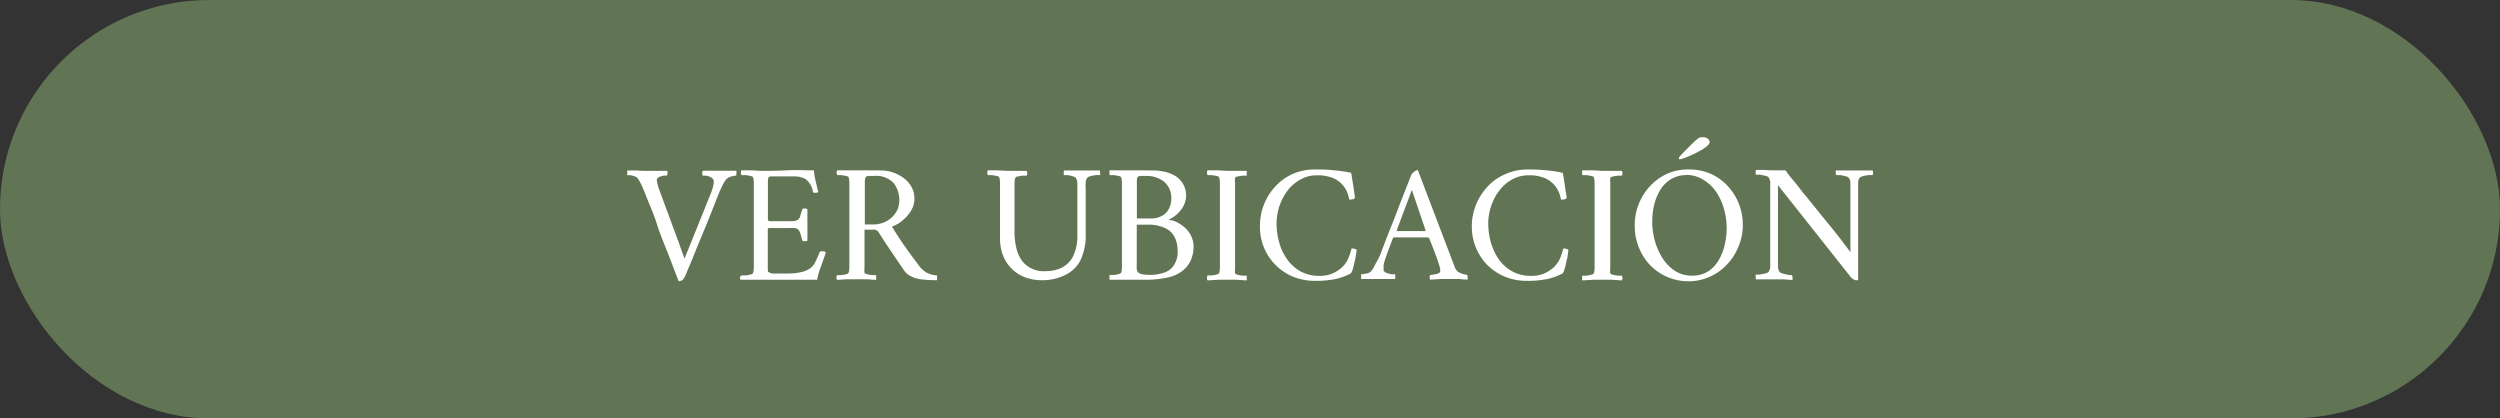 <svg xmlns="http://www.w3.org/2000/svg" viewBox="0 0 236 39.5"><rect x="0" y="0" width="236" height="39.5" fill="#333333" stroke="none"/><defs><style>.cls-1{fill:#617554;}.cls-2{fill:#fff;}</style></defs><g id="Capa_2" data-name="Capa 2"><g id="Capa_1-2" data-name="Capa 1"><rect class="cls-1" width="236" height="39.5" rx="19.75"></rect><path class="cls-2" d="M61,16.13q.51,0,1,0l1,0a.55.55,0,0,1,0,.25c0,.12,0,.19-.05.2a1.73,1.73,0,0,0-.3,0,1.62,1.62,0,0,0-.44.14A.35.35,0,0,0,62,17a4.36,4.36,0,0,0,.29,1.06c.08.23.2.54.34.93s.31.82.48,1.29.34.94.52,1.41l.48,1.3.35,1c.09.26.14.39.15.41s.09-.2.21-.49.26-.64.44-1.08l.58-1.44.65-1.61c.22-.55.42-1.06.62-1.54.07-.18.13-.37.19-.57a2.36,2.36,0,0,0,.08-.52.41.41,0,0,0-.22-.38,1.52,1.52,0,0,0-.46-.18,2.14,2.14,0,0,0-.35,0s-.06-.1-.06-.22a.38.38,0,0,1,.06-.25l.82,0q.39,0,.81,0h.59l.42,0,.52,0a.64.64,0,0,1,0,.26c0,.13,0,.19,0,.19a3.24,3.24,0,0,0-.44.08,1,1,0,0,0-.55.32,3.14,3.14,0,0,0-.37.65c-.16.32-.3.64-.41.93l-.79,2c-.24.6-.48,1.18-.71,1.73s-.47,1.13-.71,1.73-.52,1.26-.83,2a1.13,1.13,0,0,1-.28.42.56.56,0,0,1-.32.11s-.05,0-.08-.1a.91.91,0,0,0-.06-.16c-.35-.92-.68-1.79-1-2.6S62.27,22,62,21.12s-.67-1.75-1.06-2.75c-.12-.31-.24-.59-.35-.84a5.3,5.3,0,0,0-.37-.67.68.68,0,0,0-.29-.21,2.28,2.28,0,0,0-.41-.11l-.3,0a.72.72,0,0,1,0-.22.93.93,0,0,1,0-.23l.91,0Q60.45,16.13,61,16.13Z"></path><path class="cls-2" d="M71.81,16.13c.73,0,1.54,0,2.43-.05s1.75,0,2.59,0A8.11,8.11,0,0,0,77,17.12q.12.49.24,1a.34.34,0,0,1-.27.08c-.14,0-.22,0-.23-.11a1.85,1.85,0,0,0-.72-1.2A2.22,2.22,0,0,0,75,16.65H73.28l-.48,0c-.15,0-.24.06-.26.11a1.61,1.61,0,0,0-.05.42c0,.17,0,.35,0,.53v3.09s.07.07.21.08H74q.56,0,.87,0a1,1,0,0,0,.46-.14.77.77,0,0,0,.22-.34c0-.15.11-.35.18-.61,0-.07.08-.11.22-.11a.38.38,0,0,1,.27.08v2.94c0,.05-.13.07-.26.07s-.2,0-.23-.11c-.08-.3-.14-.52-.19-.65a.83.83,0,0,0-.13-.27.37.37,0,0,0-.13-.12.67.67,0,0,0-.37-.09,6.05,6.05,0,0,0-.63,0H73.13a3,3,0,0,0-.46,0c-.13,0-.19.05-.19.1v3.07c0,.15,0,.35,0,.58s0,.37.07.4a1,1,0,0,0,.39.14l.73,0h.75a6,6,0,0,0,1.11-.11,2.58,2.58,0,0,0,.86-.32,1.51,1.51,0,0,0,.57-.65c.14-.28.28-.59.41-.92,0-.06.09-.1.22-.1a.56.56,0,0,1,.38.1l-.48,1.36a6.24,6.24,0,0,0-.35,1.23c-.84,0-1.68,0-2.51,0s-1.77,0-2.82,0l-1,0q-.43,0-.9,0a.35.35,0,0,1-.06-.23A.49.49,0,0,1,70,26l.35,0a2.51,2.51,0,0,0,.49-.08c.16-.05.24-.09.25-.15a1.64,1.64,0,0,0,.07-.49c0-.21,0-.43,0-.66V17.92c0-.24,0-.46,0-.67a1.72,1.72,0,0,0-.07-.5c0-.06-.09-.11-.25-.14a3.58,3.58,0,0,0-.49-.08l-.35,0a.49.49,0,0,1-.06-.22.33.33,0,0,1,.06-.23l.94,0Z"></path><path class="cls-2" d="M83.18,16.09a3.5,3.5,0,0,1,1.09.18,3.81,3.81,0,0,1,1,.51,2.65,2.65,0,0,1,.76.84,2.27,2.27,0,0,1,.29,1.18A2.13,2.13,0,0,1,86,19.89a3.51,3.51,0,0,1-.8.92,3.18,3.18,0,0,1-1,.58c.28.46.55.88.8,1.26s.53.77.8,1.15l.93,1.25a2.44,2.44,0,0,0,.73.68,2.38,2.38,0,0,0,1,.27s0,.12,0,.24,0,.18,0,.21a11.78,11.78,0,0,1-1.31-.06,3.57,3.57,0,0,1-.76-.14,4.31,4.31,0,0,1-.45-.2,1.62,1.62,0,0,1-.56-.48l-.35-.5-.61-.9-.75-1.12c-.27-.4-.52-.8-.77-1.18a.52.52,0,0,0-.48-.19h-.81v3.1c0,.2,0,.39,0,.55a1.47,1.47,0,0,0,0,.41c0,.06.11.1.26.15a2.41,2.41,0,0,0,.48.08l.35,0a.4.4,0,0,1,0,.22.3.3,0,0,1,0,.23l-.92-.06c-.29,0-.6,0-.91,0s-.6,0-.91,0l-.94.06a.35.35,0,0,1-.06-.23.49.49,0,0,1,.06-.22l.35,0a2.64,2.64,0,0,0,.49-.08c.15-.05.24-.09.25-.15a2,2,0,0,0,.07-.49c0-.21,0-.43,0-.66l0-6.67c0-.24,0-.46,0-.67a1.72,1.72,0,0,0-.07-.5c0-.06-.09-.11-.25-.14a3.43,3.43,0,0,0-.48-.08l-.34,0a.49.49,0,0,1-.06-.22.33.33,0,0,1,.06-.23l.94,0q.45,0,.9,0l1,0Zm1.71,2.85a2.52,2.52,0,0,0-.55-1.68,2.27,2.27,0,0,0-1.84-.65h-.44c-.2,0-.32.06-.35.13a1.37,1.37,0,0,0-.07.49c0,.23,0,.46,0,.69l0,3.27h.83a2.64,2.64,0,0,0,1.16-.28,2.37,2.37,0,0,0,.9-.79A2,2,0,0,0,84.89,18.94Z"></path><path class="cls-2" d="M95.09,16.13q.47,0,.9,0l.92,0a.33.33,0,0,1,.06.23.49.49,0,0,1-.06.22l-.34,0a3.06,3.06,0,0,0-.47.08c-.15,0-.24.08-.26.14a1.72,1.72,0,0,0-.07.5c0,.21,0,.43,0,.67v3.85a6.55,6.55,0,0,0,.2,1.7,3.17,3.17,0,0,0,.57,1.18,2.6,2.6,0,0,0,2.14.9,3.61,3.61,0,0,0,1.49-.3,2.52,2.52,0,0,0,1.1-1.05,4.4,4.4,0,0,0,.43-2.09V17.89c0-.28,0-.5,0-.66a.83.83,0,0,0-.15-.43q0-.09-.27-.15a3.23,3.23,0,0,0-.47-.12l-.38,0a.32.32,0,0,1,0-.23.91.91,0,0,1,0-.21l.84,0,.89,0h.6l.48,0,.6,0a.56.56,0,0,1,0,.19.45.45,0,0,1,0,.25,2.56,2.56,0,0,0-.37,0,3.29,3.29,0,0,0-.53.1.58.58,0,0,0-.32.17.9.9,0,0,0-.13.4,5.47,5.47,0,0,0,0,.67v4.21a5.43,5.43,0,0,1-.51,2.52A3.14,3.14,0,0,1,100.47,26a4.82,4.82,0,0,1-2.14.45,4.39,4.39,0,0,1-1.55-.27,3.52,3.52,0,0,1-1.23-.77,3.64,3.64,0,0,1-.85-1.26,4.49,4.49,0,0,1-.3-1.68V17.92c0-.24,0-.46,0-.67a1.72,1.72,0,0,0-.07-.5c0-.06-.1-.11-.25-.14a3.43,3.43,0,0,0-.48-.08l-.34,0a.49.49,0,0,1-.06-.22.26.26,0,0,1,.06-.23l.93,0Z"></path><path class="cls-2" d="M108.85,16.09a5.1,5.1,0,0,1,1.08.12,3.44,3.44,0,0,1,1,.39,2.15,2.15,0,0,1,.76,2.9,3,3,0,0,1-.66.79,2.51,2.51,0,0,1-.65.41s0,0,0,.07a1.85,1.85,0,0,1,.68.19,3.31,3.31,0,0,1,.76.5,2.65,2.65,0,0,1,.61.79,2.24,2.24,0,0,1,.24,1,3.2,3.2,0,0,1-.23,1.25,2.58,2.58,0,0,1-.81,1.06,3.32,3.32,0,0,1-1.47.65,10.23,10.23,0,0,1-1.81.2h-3.6a.3.3,0,0,1,0-.23.4.4,0,0,1,0-.22l.36,0a2.41,2.41,0,0,0,.48-.08c.16-.05.24-.09.25-.15a1.64,1.64,0,0,0,.07-.49c0-.21,0-.43,0-.66V17.92c0-.24,0-.46,0-.67a1.72,1.72,0,0,0-.07-.5c0-.06-.09-.11-.25-.14a3.43,3.43,0,0,0-.48-.08l-.36,0a.4.4,0,0,1,0-.22.29.29,0,0,1,0-.23l1,0,.91,0,1,0Zm-1.54,4.53h1.3a2.1,2.1,0,0,0,1.13-.27,1.57,1.57,0,0,0,.63-.7,1.91,1.91,0,0,0,.2-.87,2,2,0,0,0-.66-1.61,2.64,2.64,0,0,0-1.75-.56h-.44c-.2,0-.31.06-.35.13a1.3,1.3,0,0,0-.05.4c0,.18,0,.37,0,.58v2.89Zm0,.59v3.4c0,.07,0,.19,0,.34a3.13,3.13,0,0,0,0,.44.66.66,0,0,0,.08.27.79.79,0,0,0,.49.24,5.17,5.17,0,0,0,.74.05,3.85,3.85,0,0,0,1.16-.18,1.78,1.78,0,0,0,1-.68,2.29,2.29,0,0,0,.39-1.44,3,3,0,0,0-.23-1.15,1.92,1.92,0,0,0-.85-.92,3.75,3.75,0,0,0-1.84-.37Z"></path><path class="cls-2" d="M115.85,16.13c.31,0,.62,0,.91,0l.92,0a.29.29,0,0,1,0,.23.4.4,0,0,1,0,.22l-.35,0a3.43,3.43,0,0,0-.48.08c-.15,0-.24.08-.26.14a1.61,1.61,0,0,0,0,.42c0,.17,0,.35,0,.56v7.05c0,.2,0,.39,0,.55a1.47,1.47,0,0,0,0,.41c0,.06.11.1.26.15a2.41,2.41,0,0,0,.48.08l.35,0a.4.4,0,0,1,0,.22.3.3,0,0,1,0,.23l-.92-.06c-.29,0-.6,0-.91,0s-.6,0-.91,0l-.94.06a.35.35,0,0,1-.06-.23A.49.49,0,0,1,114,26l.35,0a2.64,2.64,0,0,0,.49-.08c.15-.05.24-.09.25-.15a2,2,0,0,0,.07-.49c0-.21,0-.43,0-.66V17.92c0-.24,0-.46,0-.67a2.14,2.14,0,0,0-.07-.5c0-.06-.1-.11-.25-.14a3.85,3.85,0,0,0-.49-.08l-.35,0a.49.49,0,0,1-.06-.22.33.33,0,0,1,.06-.23l.94,0Z"></path><path class="cls-2" d="M124.24,16c.51,0,1.05,0,1.61.07a11.44,11.44,0,0,1,1.7.25c.08.44.13.8.18,1.1s.08.56.12.8.05.38.05.42,0,.09-.09.13a.53.53,0,0,1-.24.06.42.42,0,0,1-.2,0,4.42,4.42,0,0,0-.15-.55,2.44,2.44,0,0,0-1.33-1.45,3.84,3.84,0,0,0-1.57-.28,3.08,3.08,0,0,0-1.57.4,3.91,3.91,0,0,0-1.21,1.05,5.29,5.29,0,0,0-.77,1.47,5.39,5.39,0,0,0-.26,1.63,6.39,6.39,0,0,0,.25,1.79,4.85,4.85,0,0,0,.75,1.59,3.81,3.81,0,0,0,1.26,1.14,3.67,3.67,0,0,0,1.79.42,3,3,0,0,0,1.22-.22,3.1,3.1,0,0,0,.84-.53,2.45,2.45,0,0,0,.67-.93,5,5,0,0,0,.29-.89.69.69,0,0,1,.5.12A3.07,3.07,0,0,1,128,24c0,.23-.08.47-.13.73s-.12.49-.18.7a.88.88,0,0,1-.18.38,5.52,5.52,0,0,1-1.45.53,9,9,0,0,1-1.91.17,5.4,5.4,0,0,1-2.11-.4,5.08,5.08,0,0,1-2.73-2.76,5.1,5.1,0,0,1-.37-2,5.45,5.45,0,0,1,1.49-3.79,4.94,4.94,0,0,1,1.67-1.17A5.09,5.09,0,0,1,124.24,16Z"></path><path class="cls-2" d="M130.22,24.22c.21-.52.39-1,.56-1.45s.37-.95.59-1.5.44-1.11.66-1.7.44-1.13.65-1.67l.55-1.41a.91.91,0,0,1,.28-.28.6.6,0,0,1,.33-.16h0l0,0,3.18,8.35c.24.62.37,1,.4,1a.77.77,0,0,0,.31.31,2.27,2.27,0,0,0,.47.18l.29.06a.3.3,0,0,1,.05.25,1.05,1.05,0,0,1,0,.2l-.83-.06c-.25,0-.54,0-.88,0s-.67,0-.91,0l-.9.06a.35.35,0,0,1-.06-.23.32.32,0,0,1,.08-.22,2.56,2.56,0,0,0,.44-.06,1,1,0,0,0,.42-.15.32.32,0,0,0,.06-.22,1.88,1.88,0,0,0-.1-.49c-.07-.23-.16-.49-.26-.78l-.32-.84-.37-.93a.16.16,0,0,0-.1-.07h-2.37l-.86,0-.08.05-.41,1.08c-.11.3-.21.57-.29.83a3.52,3.52,0,0,0-.19.67c0,.18,0,.32,0,.43s.09.21.25.28a2.42,2.42,0,0,0,.51.14l.33,0a.41.41,0,0,1,0,.2.61.61,0,0,1,0,.25l-.52,0-.43,0h-1.16l-.48,0-.61,0a.4.4,0,0,1,0-.2.73.73,0,0,1,0-.25,3.69,3.69,0,0,0,.49-.07.74.74,0,0,0,.46-.24,2.83,2.83,0,0,0,.4-.68A8.14,8.14,0,0,0,130.22,24.22Zm3.06-6.29-1.43,3.81s0,.07,0,.07l.72,0h.68l.67,0,.65,0s0,0,0-.08Z"></path><path class="cls-2" d="M144.22,16c.51,0,1.05,0,1.61.07a11.25,11.25,0,0,1,1.7.25c.08.44.14.8.18,1.1s.08.56.12.8.06.38.06.42,0,.09-.1.13a.48.48,0,0,1-.24.06.38.38,0,0,1-.19,0,4.42,4.42,0,0,0-.15-.55,2.68,2.68,0,0,0-.44-.77,2.51,2.51,0,0,0-.9-.68,3.8,3.8,0,0,0-1.57-.28,3.11,3.11,0,0,0-1.57.4,3.77,3.77,0,0,0-1.2,1.05,4.81,4.81,0,0,0-.77,1.47,5.11,5.11,0,0,0-.27,1.63,6.78,6.78,0,0,0,.25,1.79,5.29,5.29,0,0,0,.75,1.59,3.75,3.75,0,0,0,1.27,1.14,3.6,3.6,0,0,0,1.78.42,3,3,0,0,0,1.23-.22,3.45,3.45,0,0,0,.84-.53,2.56,2.56,0,0,0,.67-.93,6,6,0,0,0,.29-.89.66.66,0,0,1,.49.12A4.5,4.5,0,0,1,148,24c0,.23-.09.47-.14.73a5.47,5.47,0,0,1-.18.7,1,1,0,0,1-.17.38,5.59,5.59,0,0,1-1.46.53,8.93,8.93,0,0,1-1.9.17,5.36,5.36,0,0,1-2.11-.4A5.22,5.22,0,0,1,140.39,25a5.15,5.15,0,0,1-1.45-3.6,5.52,5.52,0,0,1,.39-2.07,5.74,5.74,0,0,1,1.1-1.72,5,5,0,0,1,1.67-1.17A5.12,5.12,0,0,1,144.22,16Z"></path><path class="cls-2" d="M151.28,16.13q.47,0,.9,0l.92,0a.33.33,0,0,1,.06.23.49.49,0,0,1-.06.22l-.35,0a3.43,3.43,0,0,0-.48.08c-.15,0-.23.08-.26.14a1.61,1.61,0,0,0,0,.42c0,.17,0,.35,0,.56v7.05c0,.2,0,.39,0,.55a1.47,1.47,0,0,0,0,.41c0,.06.11.1.26.15a2.41,2.41,0,0,0,.48.08l.35,0a.49.49,0,0,1,.06.22.35.35,0,0,1-.06.23l-.92-.06c-.29,0-.59,0-.9,0s-.6,0-.91,0l-1,.06a.3.3,0,0,1,0-.23.4.4,0,0,1,0-.22l.35,0a2.51,2.51,0,0,0,.49-.08c.16-.05.24-.09.25-.15a1.64,1.64,0,0,0,.07-.49c0-.21,0-.43,0-.66V17.92c0-.24,0-.46,0-.67a1.72,1.72,0,0,0-.07-.5c0-.06-.09-.11-.25-.14a3.58,3.58,0,0,0-.49-.08l-.35,0a.4.4,0,0,1,0-.22.29.29,0,0,1,0-.23l1,0Z"></path><path class="cls-2" d="M159.45,16a4.93,4.93,0,0,1,2,.39A4.86,4.86,0,0,1,163,17.46a5.35,5.35,0,0,1,1.11,1.68,5.51,5.51,0,0,1,.41,2.14,5.18,5.18,0,0,1-.41,2A5.35,5.35,0,0,1,163,25a5,5,0,0,1-1.63,1.14,4.78,4.78,0,0,1-2,.41,5,5,0,0,1-3.56-1.48,5.29,5.29,0,0,1-1.09-1.68,5.45,5.45,0,0,1-.4-2.12,5.38,5.38,0,0,1,1.49-3.75,5.07,5.07,0,0,1,1.62-1.14A4.76,4.76,0,0,1,159.45,16Zm-.22.53a2.75,2.75,0,0,0-1.5.39,3.14,3.14,0,0,0-1,1,5.17,5.17,0,0,0-.58,1.43,6.94,6.94,0,0,0-.18,1.57,6.64,6.64,0,0,0,.25,1.81,5.84,5.84,0,0,0,.73,1.65,3.91,3.91,0,0,0,1.17,1.19,2.91,2.91,0,0,0,1.61.45,2.75,2.75,0,0,0,1.5-.39,3.14,3.14,0,0,0,1-1.05,5,5,0,0,0,.58-1.45,7.09,7.09,0,0,0,.19-1.57,6.93,6.93,0,0,0-.25-1.81,5.62,5.62,0,0,0-.74-1.63A3.9,3.9,0,0,0,160.84,17,3,3,0,0,0,159.23,16.51Zm-.74-1.63a1,1,0,0,1,.22-.28c.14-.16.32-.34.53-.55s.41-.42.62-.62a4.89,4.89,0,0,1,.52-.44.72.72,0,0,1,.29-.05.78.78,0,0,1,.59.16.49.49,0,0,1,.13.31c0,.1-.09.23-.26.37a3.38,3.38,0,0,1-.64.43c-.27.15-.53.28-.8.4a7.08,7.08,0,0,1-.72.3,1.85,1.85,0,0,1-.38.11s0,0-.06,0A.16.16,0,0,1,158.49,14.88Z"></path><path class="cls-2" d="M167.37,16.08h.69l.5,0c.16.25.41.59.77,1s.76,1,1.23,1.53L172,20.4c.5.61,1,1.21,1.46,1.8s.87,1.13,1.22,1.61V17.89c0-.28,0-.5,0-.66a.91.91,0,0,0-.14-.43.48.48,0,0,0-.29-.15,3.81,3.81,0,0,0-.51-.12l-.39,0a.32.32,0,0,1-.05-.23.91.91,0,0,1,0-.21l.87,0,.92,0h.6l.48,0,.6,0a.56.56,0,0,1,.05.19.45.45,0,0,1-.05.25,2.56,2.56,0,0,0-.37,0,3,3,0,0,0-.54.1c-.17.05-.28.1-.32.17a.79.79,0,0,0-.13.4c0,.15,0,.37,0,.67v7.78c0,.21,0,.45,0,.73a.12.12,0,0,1-.1.08l-.11,0a.74.74,0,0,1-.22-.08,1.18,1.18,0,0,1-.32-.29l-6.82-8.61v7.11c0,.27,0,.49,0,.64a1.21,1.21,0,0,0,.14.43.57.57,0,0,0,.28.15,3.33,3.33,0,0,0,.5.12,2.57,2.57,0,0,0,.39.05.36.36,0,0,1,.06.22.71.71,0,0,1,0,.23l-.86-.06c-.27,0-.57,0-.92,0h-.6l-.48,0-.6,0a.77.77,0,0,1,0-.2.44.44,0,0,1,0-.25l.37,0,.54-.11a.53.53,0,0,0,.31-.17,1.07,1.07,0,0,0,.14-.39c0-.15,0-.37,0-.67V17.84c0-.3,0-.52,0-.67a1,1,0,0,0-.14-.4c0-.07-.14-.12-.31-.17a5.17,5.17,0,0,0-.54-.11l-.37,0a.44.44,0,0,1,0-.25.77.77,0,0,1,0-.2l.88,0Q167,16.08,167.37,16.08Z"></path></g></g></svg>